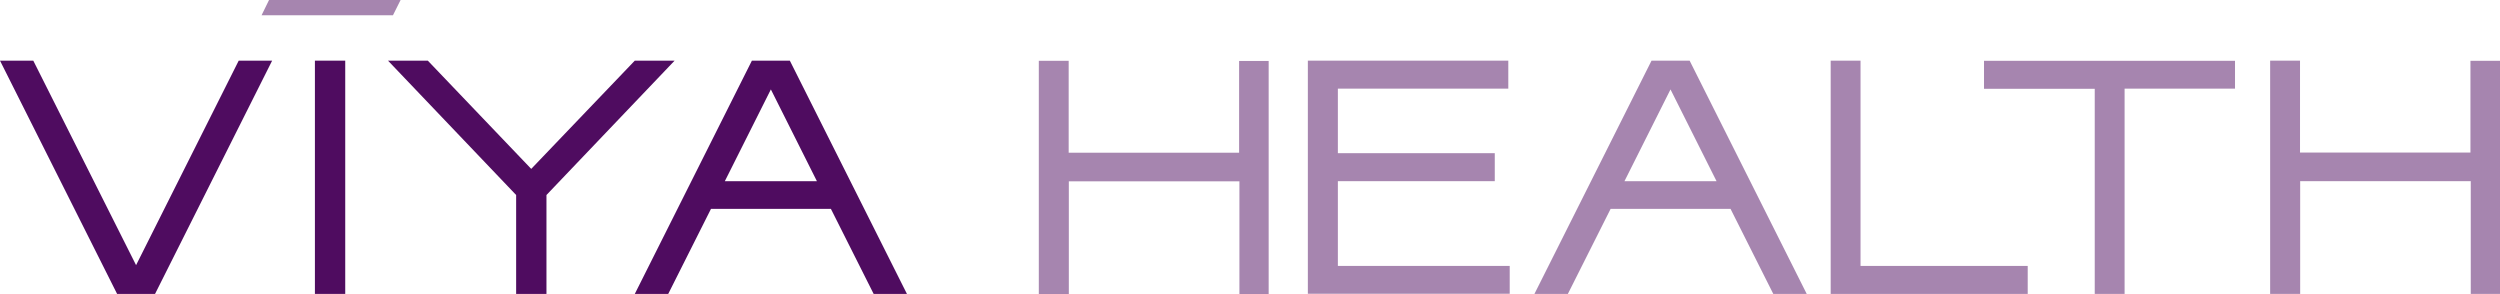 <?xml version="1.0" encoding="UTF-8"?>
<svg id="Layer_2" data-name="Layer 2" xmlns="http://www.w3.org/2000/svg" viewBox="0 0 1607.6 189.1">
  <defs>
    <style>
      .cls-1, .cls-2 {
        fill: #4f0c60;
      }

      .cls-2 {
        isolation: isolate;
        opacity: .5;
      }
    </style>
  </defs>
  <g id="Layer_1-2" data-name="Layer 1">
    <g>
      <rect class="cls-1" x="202.5" y="39" width="19.5" height="150"/>
      <polygon class="cls-1" points="87.5 170.5 21.4 39 0 39 75.3 189 78.2 189 96.7 189 99.7 189 175 39 153.5 39 87.5 170.5"/>
      <polygon class="cls-1" points="408.2 39 341.6 108.6 275.1 39 249.5 39 331.9 125.4 331.9 189 351.4 189 351.4 125.4 433.8 39 408.2 39"/>
      <path class="cls-1" d="M561.7,189h21.5l-75.3-150h-24.4l-75.3,150h21.5l27.5-54.7h77.1l27.5,54.7h-.1ZM466.1,116.5l29.6-59,29.6,59h-59.2,0Z"/>
    </g>
    <polygon class="cls-2" points="257.6 0 173 0 168.2 9.8 252.7 9.8 257.6 0"/>
    <path class="cls-2" d="M1083.5,39h-21.5l-75.3,150h21.5l27.5-54.7h77.1l27.5,54.7h21.5l-75.3-150h-3ZM1044.6,116.5l29.6-59,29.6,59h-59.2Z"/>
    <path class="cls-2" d="M860.3,116.5h100.9v-18h-100.9v-41.5h109.6v-18h-128.9v149.9h129.8v-17.9h-110.5v-54.6.1Z"/>
    <path class="cls-2" d="M796.8,98.2h-109.6v-59.1h-19.2v150h19.3v-72.5h109.7v72.5h18.8V39.2h-19v59Z"/>
    <path class="cls-2" d="M1588.6,39.1v59h-109.6v-59.1h-19.2v150h19.3v-72.5h109.7v72.5h18.8V39.1h-19Z"/>
    <path class="cls-2" d="M1275.8,57.1h71.2v131.9h19.2V57h71v-17.9h-161.4v18h0Z"/>
    <path class="cls-2" d="M1196.4,39h-19.2v150h126.7v-18h-107.5V39h0Z"/>
  </g>
</svg>